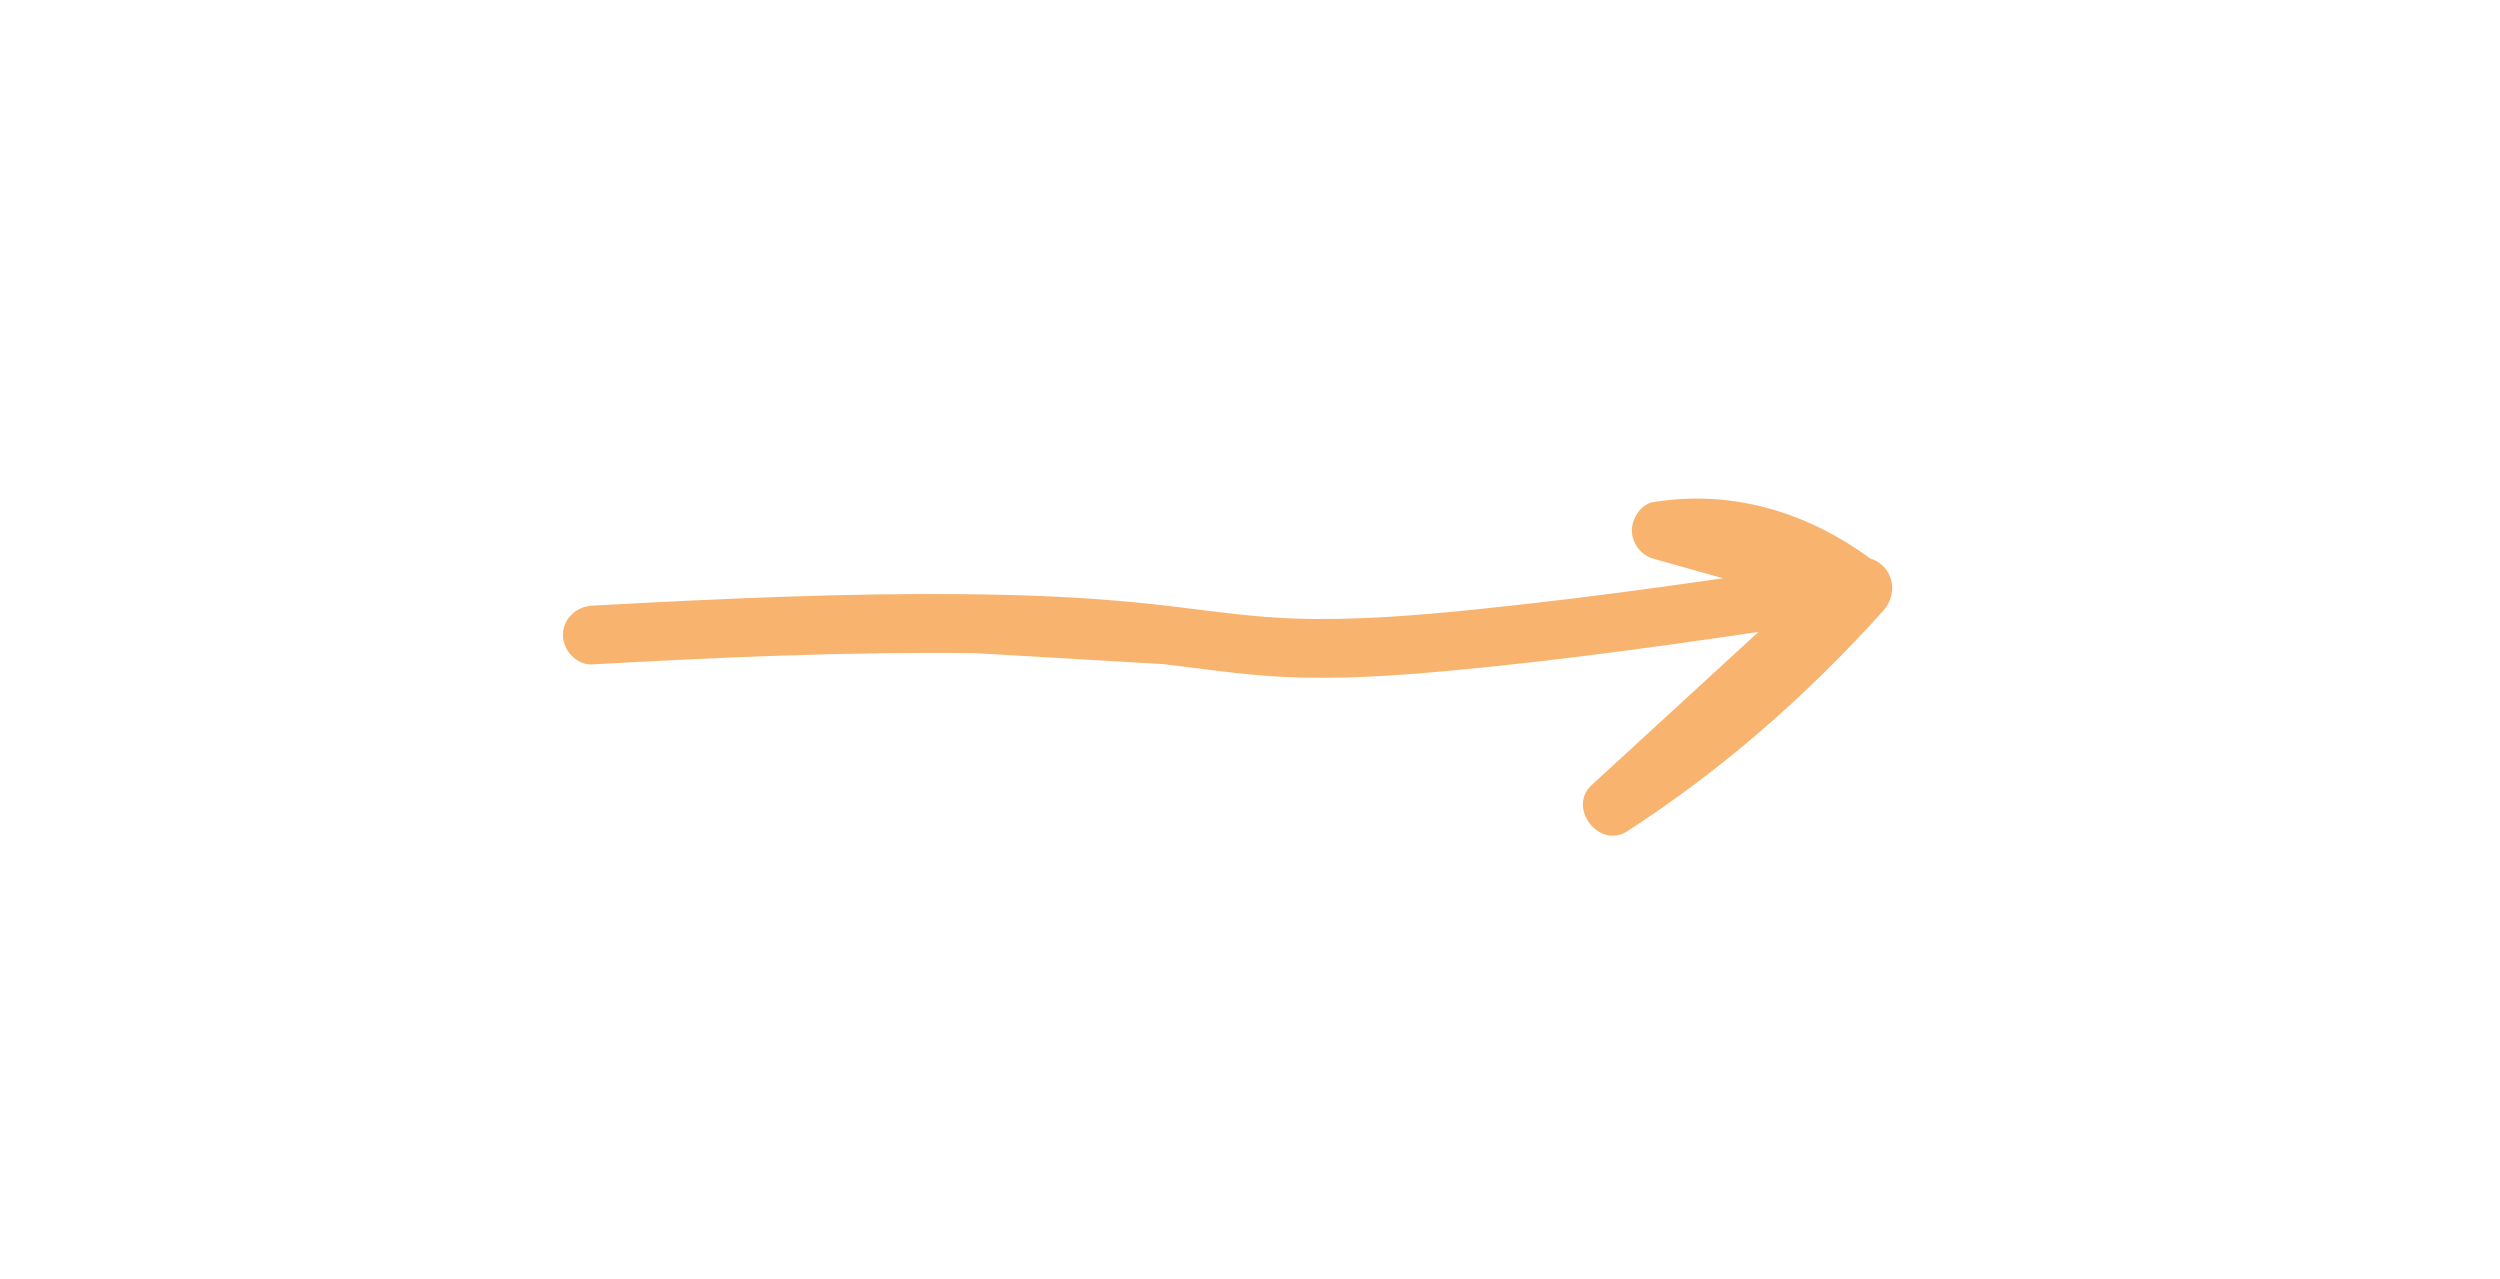 <?xml version="1.0" encoding="UTF-8"?> <!-- Generator: Adobe Illustrator 24.2.3, SVG Export Plug-In . SVG Version: 6.00 Build 0) --> <svg xmlns="http://www.w3.org/2000/svg" xmlns:xlink="http://www.w3.org/1999/xlink" id="Layer_1" x="0px" y="0px" viewBox="0 0 261.22 133.67" style="enable-background:new 0 0 261.22 133.67;" xml:space="preserve"> <style type="text/css"> .st0{fill:#F8B36F;} </style> <g> <g> <path class="st0" d="M121.5,69.39c4.07,0.47,8.13,1.1,12.23,1.32c6,0.32,12.03-0.09,18-0.65c12.41-1.15,24.76-2.95,37.09-4.78 c2.21-0.33,4.41-0.66,6.62-0.99c1.31-0.2,2.25-1.73,2.25-2.96c0-1.35-0.95-2.59-2.25-2.96c-7.02-1.97-14.04-3.94-21.05-5.91 c0,1.97,0,3.94,0,5.92c6.38-1.03,13.03,1.32,18.09,5.39c0-1.45,0-2.89,0-4.34c-7.56,8.42-16.04,15.99-25.56,22.13 c1.24,1.61,2.48,3.21,3.72,4.82c8.26-7.58,16.51-15.16,24.77-22.74c2.91-2.68-1.43-7-4.34-4.34 c-8.26,7.58-16.51,15.16-24.77,22.74c-2.55,2.34,0.78,6.72,3.72,4.82c9.95-6.42,18.9-14.3,26.8-23.09c1.02-1.13,1.35-3.25,0-4.34 c-6.91-5.56-15.2-8.39-24.06-6.97c-1.31,0.21-2.25,1.72-2.25,2.96c0,1.35,0.95,2.59,2.25,2.96c7.02,1.97,14.04,3.94,21.05,5.91 c0-1.97,0-3.94,0-5.92c-13.28,2.01-25.95,3.91-39.23,5.27c-6.42,0.66-12.89,1.21-19.35,0.99c-4.08-0.14-8.11-0.7-12.16-1.2 c-5.97-0.74-11.96-1.13-17.97-1.27c-12.19-0.29-24.4,0.16-36.57,0.77c-2.22,0.11-4.43,0.23-6.64,0.35 c-1.65,0.09-3.07,1.34-3.07,3.07c0,1.59,1.4,3.16,3.06,3.07l0,0c13.35-0.74,26.74-1.34,40.11-1.17"></path> </g> </g> </svg> 